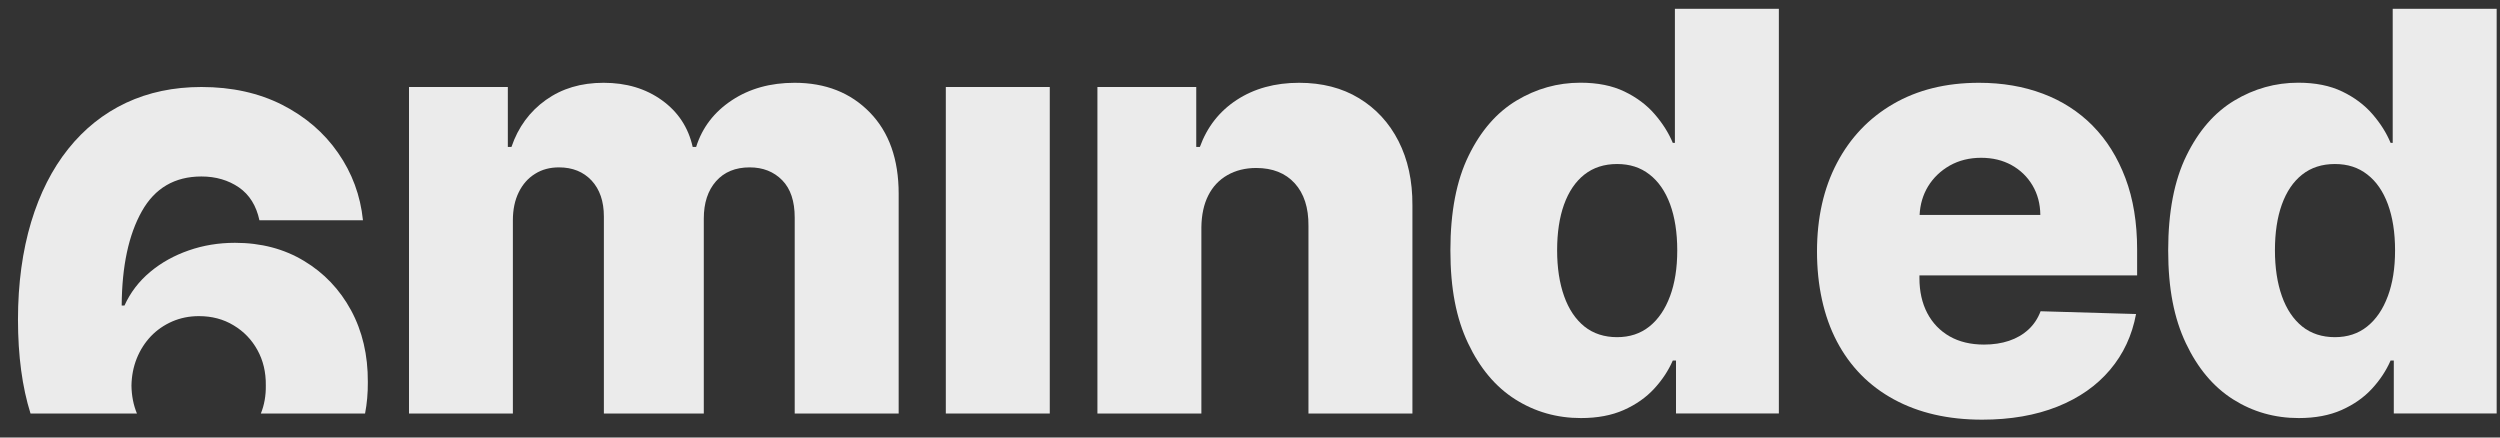 <svg width="120" height="21" viewBox="0 0 120 21" fill="none" xmlns="http://www.w3.org/2000/svg">
<rect x="0" y="0" width="120" height="21" fill="#333333" stroke="none"/>
<g id="Vector">
<path d="M50.389 4.176H45.399V19.849H50.389V4.176Z" fill="white" fill-opacity="0.9"/>
<path d="M65.23 4.713C64.418 4.22 63.461 3.974 62.358 3.974C61.202 3.974 60.204 4.248 59.367 4.794C58.531 5.339 57.941 6.095 57.594 7.053H57.42V4.176H52.676V19.849H57.666V10.911C57.674 10.313 57.783 9.804 57.998 9.38C58.212 8.956 58.519 8.632 58.915 8.406C59.311 8.18 59.772 8.063 60.297 8.063C61.085 8.063 61.703 8.309 62.147 8.798C62.592 9.287 62.814 9.97 62.806 10.839V19.849H67.796V9.861C67.804 8.685 67.578 7.655 67.129 6.774C66.681 5.893 66.043 5.206 65.23 4.713Z" fill="white" fill-opacity="0.9"/>
<path d="M80.395 6.859H80.294C80.096 6.382 79.809 5.925 79.425 5.481C79.045 5.04 78.561 4.677 77.975 4.394C77.389 4.111 76.686 3.97 75.861 3.97C74.766 3.97 73.744 4.256 72.795 4.826C71.845 5.396 71.077 6.277 70.496 7.469C69.91 8.661 69.619 10.176 69.619 12.018C69.619 13.861 69.901 15.279 70.467 16.475C71.033 17.671 71.788 18.572 72.734 19.17C73.68 19.768 74.73 20.067 75.886 20.067C76.674 20.067 77.361 19.938 77.942 19.68C78.524 19.421 79.009 19.081 79.397 18.661C79.785 18.241 80.084 17.788 80.294 17.304H80.448V19.845H85.385V0.422H80.395V6.859ZM80.161 14.217C79.93 14.843 79.599 15.328 79.171 15.671C78.742 16.015 78.225 16.184 77.619 16.184C77.013 16.184 76.48 16.015 76.051 15.671C75.627 15.328 75.3 14.843 75.078 14.217C74.855 13.59 74.742 12.855 74.742 12.014C74.742 11.174 74.851 10.439 75.073 9.82C75.296 9.202 75.619 8.721 76.047 8.382C76.476 8.043 77.001 7.873 77.619 7.873C78.237 7.873 78.742 8.038 79.175 8.374C79.607 8.709 79.934 9.182 80.165 9.804C80.391 10.422 80.508 11.162 80.508 12.018C80.508 12.875 80.391 13.598 80.161 14.221V14.217Z" fill="white" fill-opacity="0.9"/>
<path d="M100.449 6.034C99.774 5.355 98.978 4.842 98.053 4.495C97.127 4.147 96.109 3.974 94.99 3.974C93.41 3.974 92.04 4.313 90.877 4.988C89.713 5.663 88.812 6.608 88.173 7.824C87.535 9.036 87.216 10.455 87.216 12.075C87.216 13.695 87.535 15.178 88.169 16.386C88.804 17.595 89.717 18.524 90.905 19.17C92.093 19.817 93.503 20.144 95.144 20.144C96.509 20.144 97.713 19.934 98.756 19.518C99.798 19.102 100.639 18.512 101.281 17.752C101.924 16.992 102.34 16.099 102.53 15.073L97.948 14.94C97.818 15.287 97.624 15.578 97.366 15.817C97.107 16.055 96.796 16.237 96.436 16.358C96.077 16.479 95.673 16.54 95.232 16.54C94.594 16.54 94.04 16.407 93.58 16.144C93.115 15.877 92.76 15.505 92.509 15.029C92.258 14.548 92.133 13.99 92.133 13.352V13.219H102.582V11.974C102.582 10.689 102.396 9.546 102.021 8.552C101.645 7.558 101.124 6.717 100.449 6.038V6.034ZM92.141 10.317C92.165 9.812 92.299 9.36 92.541 8.956C92.8 8.531 93.151 8.196 93.592 7.945C94.032 7.699 94.533 7.574 95.091 7.574C95.649 7.574 96.129 7.691 96.554 7.925C96.978 8.16 97.313 8.483 97.56 8.899C97.806 9.315 97.931 9.788 97.936 10.317H92.137H92.141Z" fill="white" fill-opacity="0.9"/>
<path d="M114.85 0.422V6.859H114.749C114.551 6.382 114.264 5.925 113.88 5.481C113.5 5.04 113.015 4.677 112.429 4.394C111.843 4.111 111.14 3.97 110.316 3.97C109.221 3.97 108.199 4.256 107.249 4.826C106.3 5.396 105.532 6.277 104.95 7.469C104.364 8.661 104.073 10.176 104.073 12.018C104.073 13.861 104.356 15.279 104.922 16.475C105.488 17.671 106.243 18.572 107.189 19.17C108.134 19.768 109.185 20.067 110.34 20.067C111.128 20.067 111.815 19.938 112.397 19.68C112.979 19.421 113.464 19.081 113.852 18.661C114.24 18.241 114.539 17.788 114.749 17.304H114.902V19.845H119.84V0.422H114.85ZM114.615 14.217C114.385 14.843 114.054 15.328 113.625 15.671C113.197 16.015 112.68 16.184 112.074 16.184C111.468 16.184 110.934 16.015 110.506 15.671C110.082 15.328 109.754 14.843 109.532 14.217C109.31 13.59 109.197 12.855 109.197 12.014C109.197 11.174 109.306 10.439 109.528 9.82C109.75 9.202 110.074 8.721 110.502 8.382C110.93 8.043 111.456 7.873 112.074 7.873C112.692 7.873 113.197 8.038 113.629 8.374C114.062 8.709 114.389 9.182 114.619 9.804C114.846 10.422 114.963 11.162 114.963 12.018C114.963 12.875 114.846 13.598 114.615 14.221V14.217Z" fill="white" fill-opacity="0.9"/>
<path d="M38.138 3.974C36.983 3.974 35.977 4.252 35.128 4.814C34.279 5.376 33.706 6.123 33.415 7.053H33.249C33.039 6.115 32.546 5.368 31.77 4.81C30.994 4.252 30.065 3.974 28.974 3.974C27.883 3.974 26.978 4.248 26.202 4.798C25.426 5.351 24.873 6.103 24.55 7.053H24.376V4.176H19.632V19.849H24.618V10.572C24.618 10.059 24.711 9.61 24.901 9.226C25.087 8.847 25.346 8.552 25.681 8.345C26.012 8.135 26.396 8.034 26.832 8.034C27.479 8.034 28 8.244 28.396 8.665C28.788 9.089 28.986 9.663 28.986 10.39V19.849H33.782V10.491C33.782 9.744 33.976 9.146 34.368 8.701C34.76 8.257 35.298 8.034 35.984 8.034C36.623 8.034 37.144 8.24 37.548 8.653C37.948 9.061 38.146 9.659 38.146 10.443V19.849H43.136V9.299C43.136 7.646 42.676 6.345 41.751 5.396C40.825 4.446 39.621 3.974 38.138 3.974Z" fill="white" fill-opacity="0.9"/>
<path d="M14.593 12.524C13.636 11.946 12.533 11.655 11.28 11.655C10.496 11.655 9.757 11.776 9.062 12.019C8.363 12.261 7.744 12.604 7.207 13.053C6.67 13.502 6.258 14.039 5.975 14.665H5.841C5.853 12.766 6.177 11.263 6.807 10.144C7.433 9.029 8.387 8.471 9.668 8.471C10.363 8.471 10.961 8.649 11.47 8.996C11.975 9.348 12.302 9.873 12.452 10.572H17.422C17.301 9.384 16.901 8.305 16.226 7.336C15.555 6.366 14.658 5.598 13.539 5.028C12.419 4.463 11.13 4.176 9.668 4.176C8.334 4.176 7.13 4.43 6.051 4.935C4.973 5.444 4.047 6.18 3.276 7.146C2.504 8.111 1.91 9.283 1.494 10.661C1.081 12.039 0.863 13.598 0.863 15.34C0.863 17.086 1.069 18.589 1.465 19.849H6.573C6.403 19.437 6.318 18.993 6.31 18.512C6.318 18.043 6.403 17.607 6.565 17.203C6.73 16.795 6.957 16.443 7.243 16.14C7.534 15.837 7.874 15.603 8.27 15.429C8.666 15.259 9.09 15.174 9.547 15.174C10.169 15.174 10.726 15.32 11.211 15.615C11.7 15.906 12.08 16.302 12.355 16.799C12.63 17.296 12.767 17.861 12.759 18.5C12.767 18.989 12.686 19.441 12.521 19.849H17.523C17.616 19.369 17.66 18.863 17.656 18.338C17.664 17.045 17.393 15.898 16.852 14.896C16.307 13.893 15.555 13.101 14.593 12.524Z" fill="white" fill-opacity="0.9"/>
</g>
</svg>
